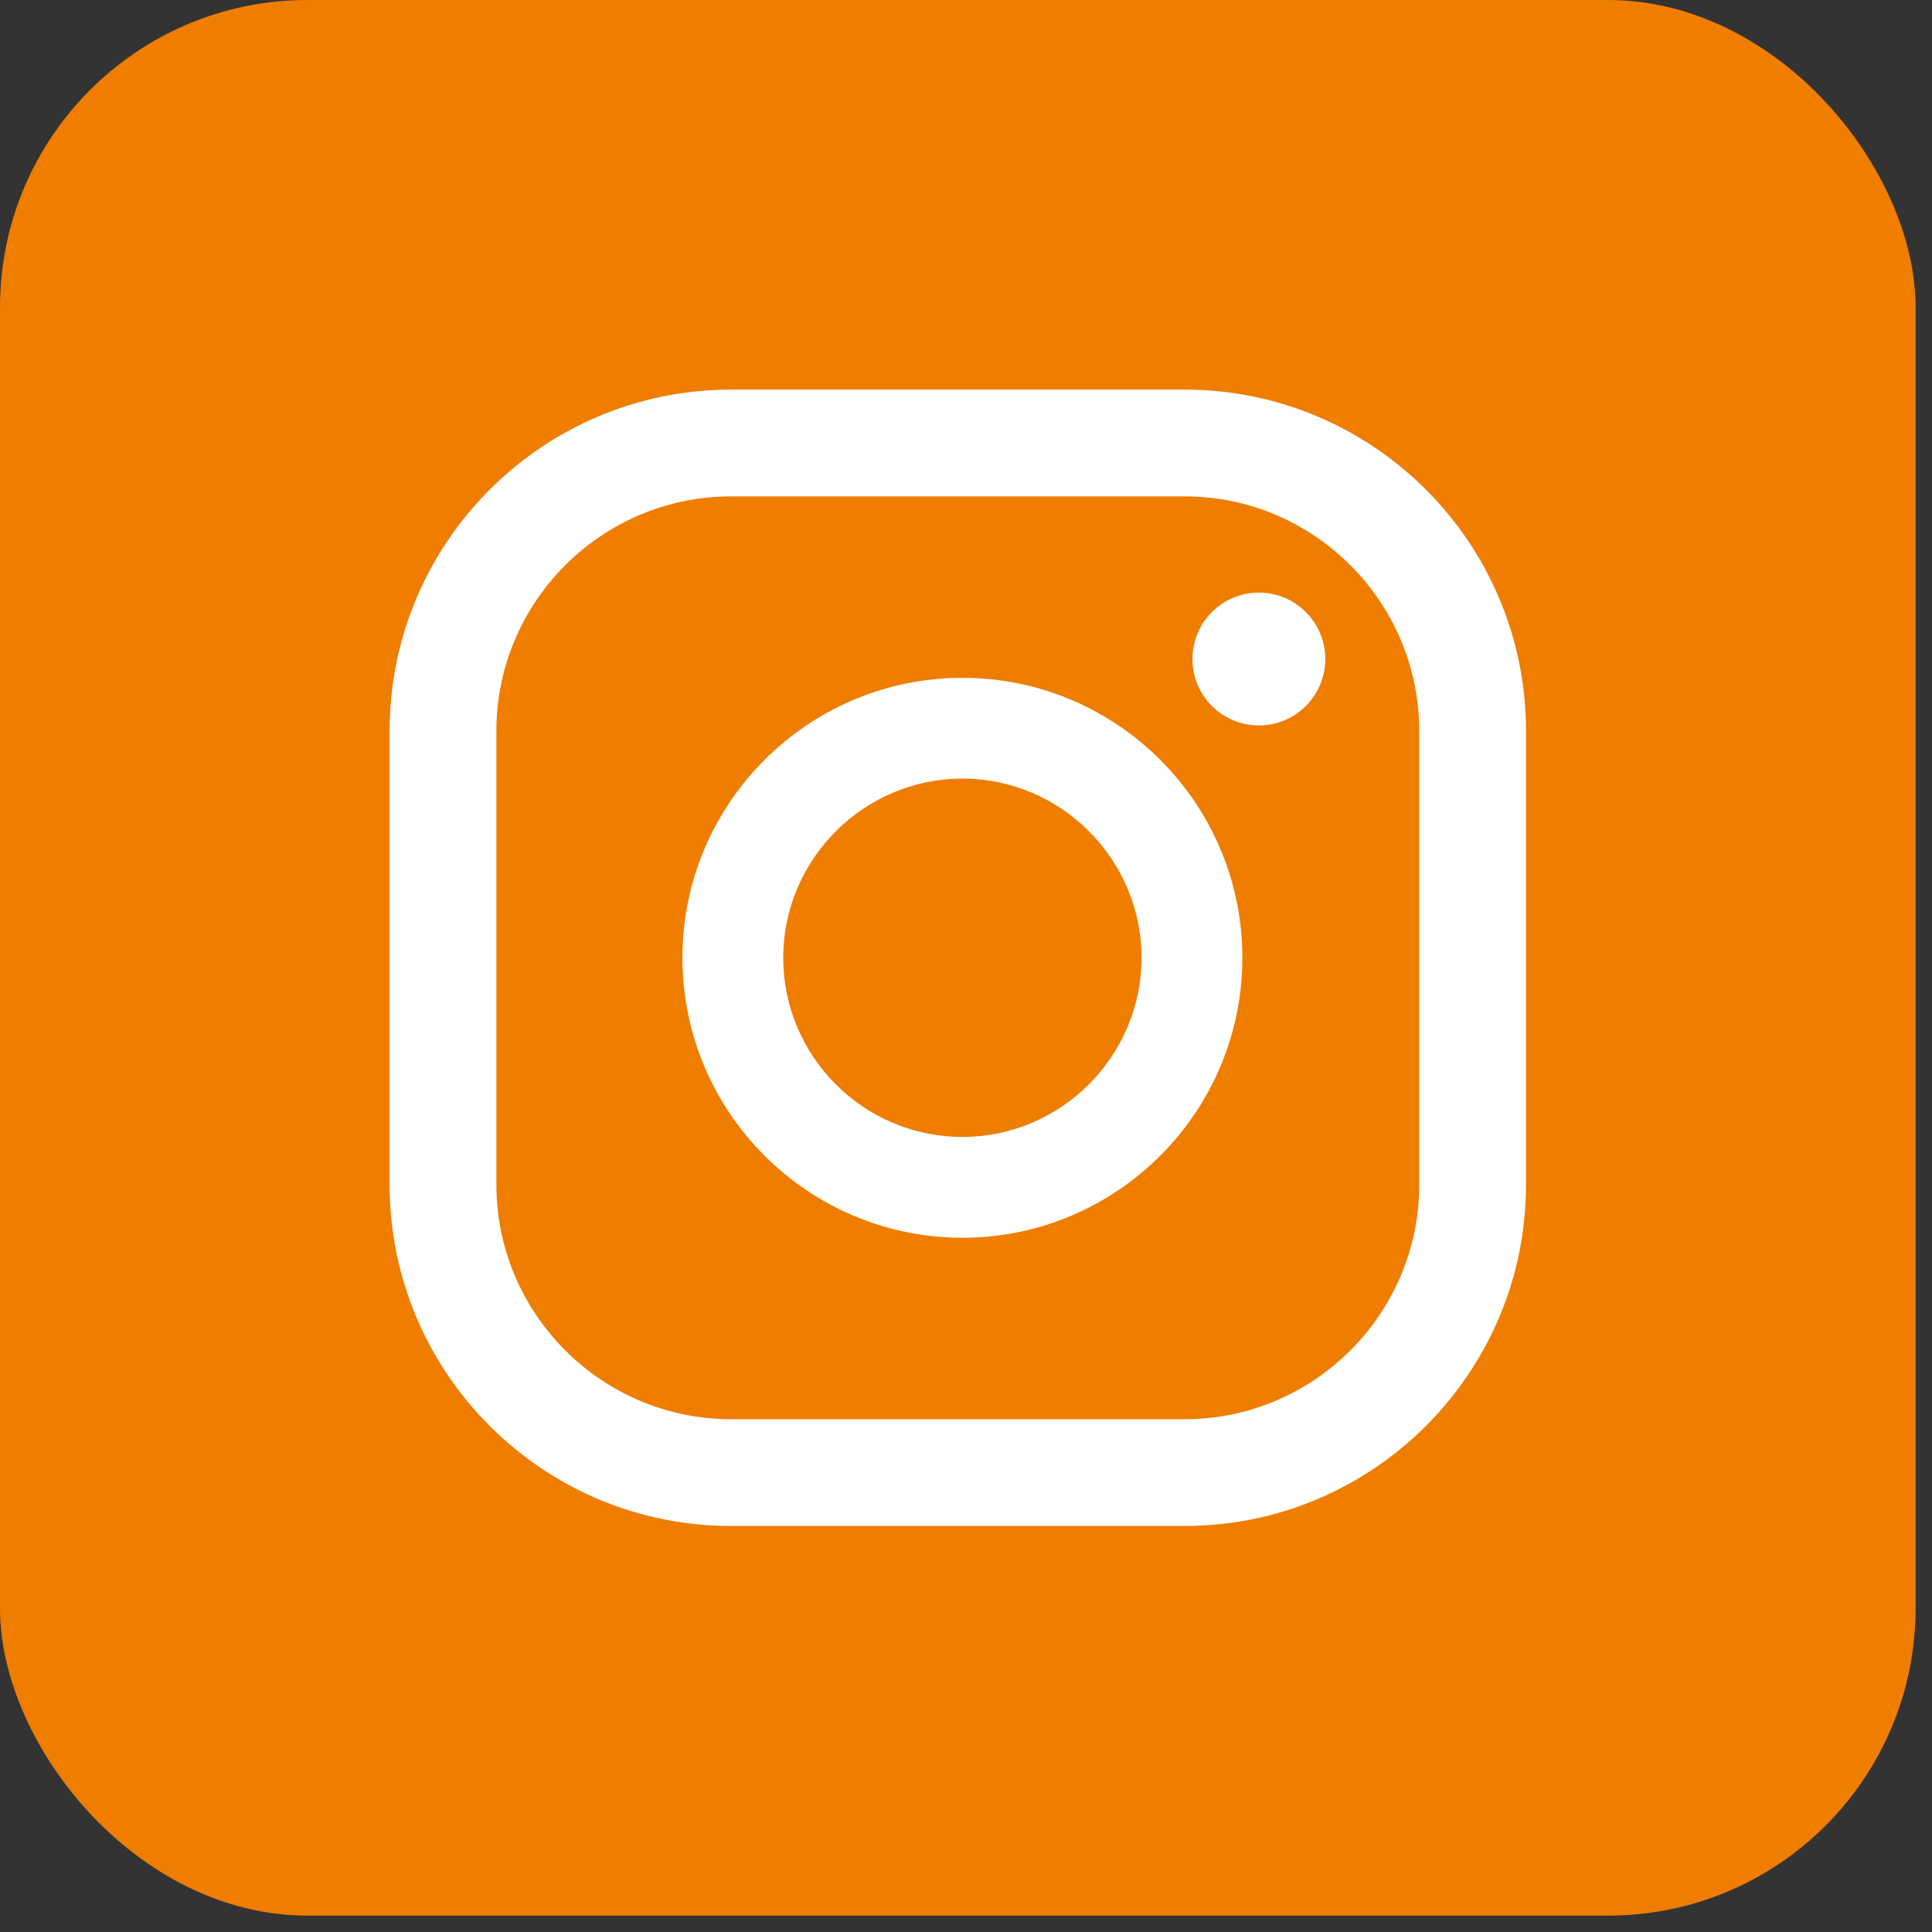 <svg width="44" height="44" viewBox="0 0 44 44" fill="none" xmlns="http://www.w3.org/2000/svg">
<rect x="0" y="0" width="44" height="44" fill="#333333" stroke="none"/>
<rect width="43.627" height="43.627" rx="7" fill="#EF7D00"/>
<path d="M28.67 13.496C27.835 13.496 27.157 14.174 27.157 15.009C27.157 15.844 27.835 16.522 28.67 16.522C29.505 16.522 30.183 15.844 30.183 15.009C30.183 14.174 29.505 13.496 28.67 13.496Z" fill="white"/>
<path d="M21.918 15.437C18.401 15.437 15.542 18.296 15.542 21.813C15.542 25.329 18.401 28.189 21.918 28.189C25.435 28.189 28.294 25.329 28.294 21.813C28.294 18.296 25.435 15.437 21.918 15.437ZM21.918 25.893C19.664 25.893 17.838 24.056 17.838 21.813C17.838 19.569 19.674 17.732 21.918 17.732C24.162 17.732 25.998 19.569 25.998 21.813C25.998 24.056 24.162 25.893 21.918 25.893Z" fill="white"/>
<path d="M26.979 34.753H16.648C12.359 34.753 8.873 31.268 8.873 26.979V16.648C8.873 12.358 12.359 8.873 16.648 8.873H26.979C31.268 8.873 34.754 12.358 34.754 16.648V26.979C34.754 31.268 31.268 34.753 26.979 34.753ZM16.648 11.305C13.705 11.305 11.305 13.705 11.305 16.648V26.979C11.305 29.922 13.705 32.322 16.648 32.322H26.979C29.922 32.322 32.322 29.922 32.322 26.979V16.648C32.322 13.705 29.922 11.305 26.979 11.305H16.648Z" fill="white"/>
</svg>
